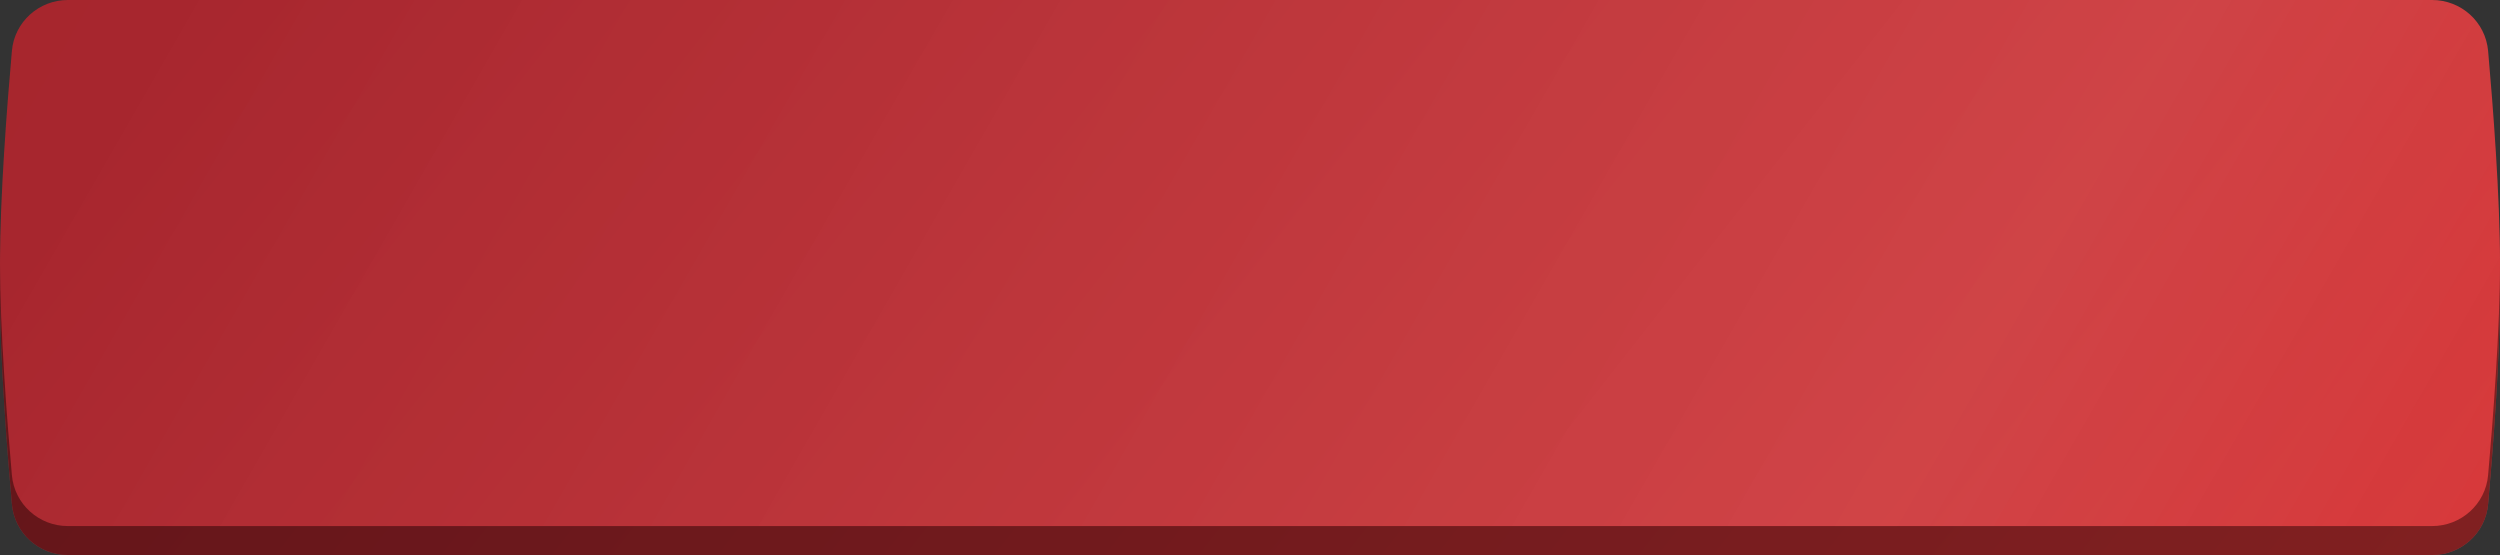 <?xml version="1.0" encoding="UTF-8"?> <svg xmlns="http://www.w3.org/2000/svg" width="518" height="115" viewBox="0 0 518 115" fill="none"><rect x="0" y="0" width="518" height="115" fill="#333333" stroke="none"/> <path d="M2.465 16.548C2.998 10.543 8.045 6 14.074 6H503.926C509.955 6 515.002 10.543 515.535 16.548C516.559 28.084 518 46.76 518 60.5C518 74.24 516.559 92.916 515.535 104.452C515.002 110.457 509.955 115 503.926 115H14.074C8.045 115 2.998 110.457 2.465 104.452C1.441 92.916 0 74.24 0 60.5C0 46.76 1.441 28.084 2.465 16.548Z" fill="url(#paint0_linear_201_17)" fill-opacity="0.3"></path> <path d="M2.465 16.548C2.998 10.543 8.045 6 14.074 6H503.926C509.955 6 515.002 10.543 515.535 16.548C516.559 28.084 518 46.76 518 60.5C518 74.24 516.559 92.916 515.535 104.452C515.002 110.457 509.955 115 503.926 115H14.074C8.045 115 2.998 110.457 2.465 104.452C1.441 92.916 0 74.24 0 60.5C0 46.76 1.441 28.084 2.465 16.548Z" fill="url(#paint1_linear_201_17)"></path> <path d="M2.465 16.548C2.998 10.543 8.045 6 14.074 6H503.926C509.955 6 515.002 10.543 515.535 16.548C516.559 28.084 518 46.76 518 60.5C518 74.24 516.559 92.916 515.535 104.452C515.002 110.457 509.955 115 503.926 115H14.074C8.045 115 2.998 110.457 2.465 104.452C1.441 92.916 0 74.24 0 60.5C0 46.76 1.441 28.084 2.465 16.548Z" fill="black" fill-opacity="0.4"></path> <path d="M2.465 10.548C2.998 4.543 8.045 0 14.074 0H503.926C509.955 0 515.002 4.543 515.535 10.548C516.559 22.084 518 40.76 518 54.5C518 68.24 516.559 86.916 515.535 98.452C515.002 104.457 509.955 109 503.926 109H14.074C8.045 109 2.998 104.457 2.465 98.452C1.441 86.916 0 68.24 0 54.5C0 40.76 1.441 22.084 2.465 10.548Z" fill="url(#paint2_linear_201_17)"></path> <path d="M2.465 10.548C2.998 4.543 8.045 0 14.074 0H503.926C509.955 0 515.002 4.543 515.535 10.548C516.559 22.084 518 40.76 518 54.5C518 68.24 516.559 86.916 515.535 98.452C515.002 104.457 509.955 109 503.926 109H14.074C8.045 109 2.998 104.457 2.465 98.452C1.441 86.916 0 68.24 0 54.5C0 40.76 1.441 22.084 2.465 10.548Z" fill="url(#paint3_linear_201_17)" fill-opacity="0.15"></path> <defs> <linearGradient id="paint0_linear_201_17" x1="-151.828" y1="-187.387" x2="469.733" y2="500.063" gradientUnits="userSpaceOnUse"> <stop stop-color="white" stop-opacity="0"></stop> <stop offset="0.542" stop-color="white" stop-opacity="0.6"></stop> <stop offset="1" stop-color="white" stop-opacity="0"></stop> </linearGradient> <linearGradient id="paint1_linear_201_17" x1="593.037" y1="198.771" x2="159.56" y2="-140.465" gradientUnits="userSpaceOnUse"> <stop stop-color="#E33A3A"></stop> <stop offset="1" stop-color="#A6232B"></stop> </linearGradient> <linearGradient id="paint2_linear_201_17" x1="593.037" y1="192.771" x2="159.56" y2="-146.465" gradientUnits="userSpaceOnUse"> <stop stop-color="#E33A3A"></stop> <stop offset="1" stop-color="#A6232B"></stop> </linearGradient> <linearGradient id="paint3_linear_201_17" x1="-42.36" y1="-29.163" x2="456.918" y2="257.6" gradientUnits="userSpaceOnUse"> <stop stop-color="white" stop-opacity="0"></stop> <stop offset="0.771" stop-color="white" stop-opacity="0.6"></stop> <stop offset="1" stop-color="white" stop-opacity="0"></stop> </linearGradient> </defs> </svg> 